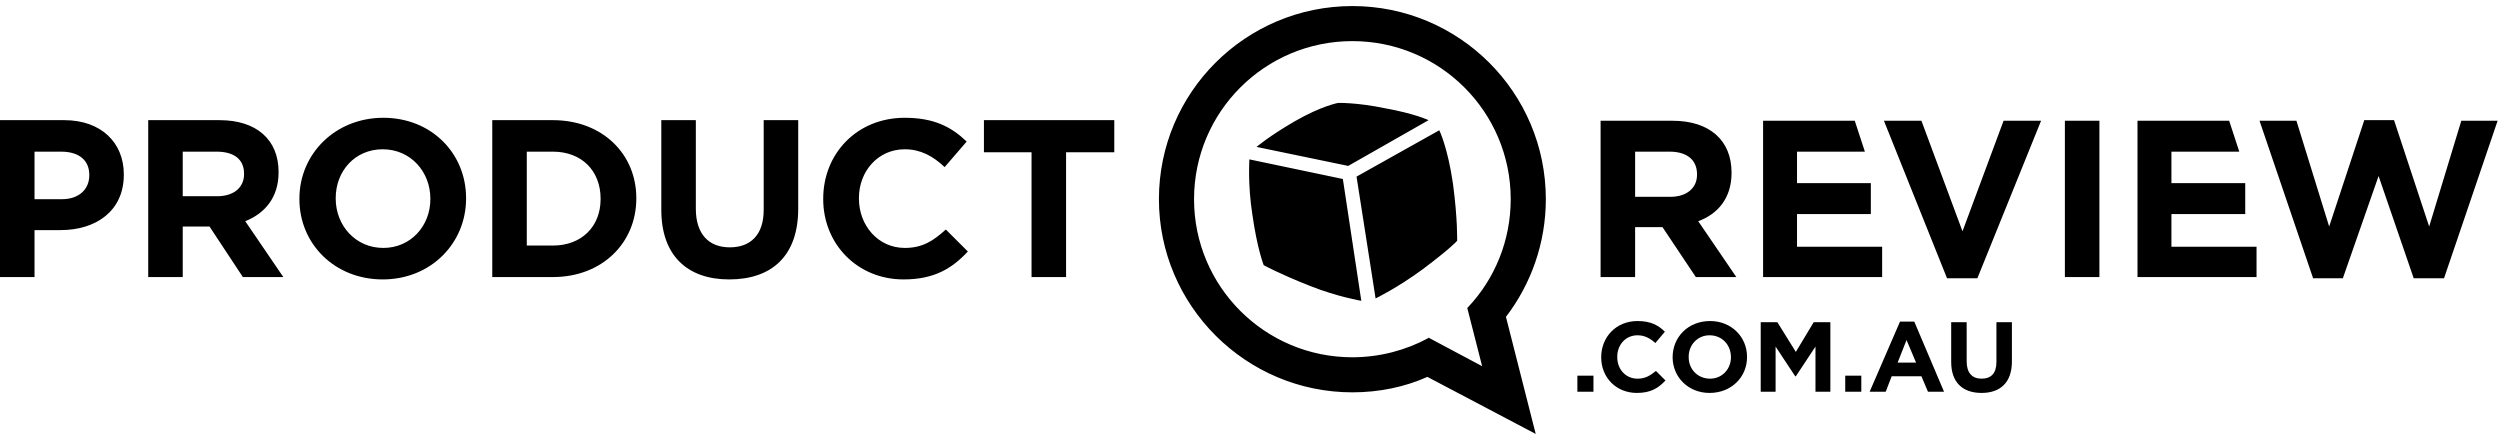 <svg width="340" height="60" viewBox="0 0 340 60" fill="none" xmlns="http://www.w3.org/2000/svg">
<path d="M144.986 20.706V37.679H140.29V20.706H133.814V16.342H151.543V20.706H144.986ZM122.886 38.002C116.571 38.002 111.957 33.153 111.957 27.091V27.01C111.957 20.949 116.49 16.018 123.048 16.018C127.095 16.018 129.443 17.312 131.467 19.251L128.471 22.727C126.852 21.191 125.152 20.302 123.048 20.302C119.405 20.302 116.814 23.293 116.814 26.93V27.01C116.814 30.647 119.405 33.718 123.048 33.718C125.476 33.718 126.933 32.749 128.633 31.213L131.629 34.203C129.443 36.547 127.014 38.002 122.886 38.002ZM99.167 38.002C93.5 38.002 89.938 34.769 89.938 28.546V16.342H94.633V28.384C94.633 31.86 96.414 33.638 99.248 33.638C102.081 33.638 103.862 31.94 103.862 28.546V16.342H108.557V28.384C108.557 34.85 104.914 38.002 99.167 38.002ZM75.205 37.679H66.948V16.342H75.205C81.924 16.342 86.538 20.949 86.538 26.93V27.01C86.538 32.991 81.924 37.679 75.205 37.679ZM81.681 27.01C81.681 23.212 79.091 20.625 75.205 20.625H71.643V33.395H75.205C79.091 33.395 81.681 30.809 81.681 27.091V27.01ZM52.052 38.002C45.495 38.002 40.719 33.153 40.719 27.091V27.01C40.719 20.949 45.576 16.018 52.133 16.018C58.691 16.018 63.386 20.868 63.386 26.93V27.01C63.386 33.072 58.609 38.002 52.052 38.002ZM58.529 27.01C58.529 23.373 55.857 20.302 52.052 20.302C48.248 20.302 45.657 23.293 45.657 26.93V27.01C45.657 30.647 48.329 33.718 52.133 33.718C55.857 33.718 58.529 30.728 58.529 27.091V27.01ZM33.029 37.679L28.495 30.809H24.852V37.679H20.157V16.342H29.871C34.891 16.342 37.886 19.009 37.886 23.373V23.454C37.886 26.849 36.024 29.031 33.352 30.081L38.533 37.679H33.029ZM33.191 23.616C33.191 21.595 31.733 20.625 29.467 20.625H24.852V26.687H29.548C31.814 26.687 33.191 25.475 33.191 23.697V23.616ZM8.257 31.294H4.695V37.679H0V16.342H8.743C13.762 16.342 16.838 19.413 16.838 23.697V23.777C16.838 28.708 13.033 31.294 8.257 31.294ZM12.143 23.777C12.143 21.757 10.686 20.625 8.338 20.625H4.695V27.091H8.419C10.767 27.091 12.143 25.717 12.143 23.858V23.777ZM194.286 16.342L183.357 22.565L170.89 19.979C170.89 19.979 172.59 18.524 176.071 16.503C179.714 14.402 181.981 13.998 181.981 13.998C181.981 13.998 184.49 13.917 188.376 14.725C192.424 15.453 194.286 16.342 194.286 16.342ZM197.605 24.99C198.252 29.839 198.171 32.749 198.171 32.749C198.171 32.749 197.362 33.718 193.476 36.628C190.076 39.134 187.081 40.588 187.081 40.588L184.49 24.02L195.743 17.716C195.743 17.716 196.876 19.979 197.605 24.99ZM182.629 24.343L185.138 40.912C185.138 40.912 181.819 40.346 178.176 38.891C173.886 37.194 171.862 36.062 171.862 36.062C171.862 36.062 170.971 33.799 170.324 29.192C169.676 25.071 169.919 21.676 169.919 21.676L182.629 24.343Z" fill="black"/>
<path d="M210.233 27.091C210.233 33.072 208.209 38.649 204.809 43.094L208.857 59.016L194.124 51.257C191.048 52.631 187.567 53.358 183.924 53.358C169.433 53.358 157.614 41.558 157.614 27.091C157.614 12.543 169.433 0.824 183.924 0.824C198.414 0.824 210.233 12.543 210.233 27.091ZM194.286 45.923L201.571 49.802L199.548 41.882L199.709 41.72C203.271 37.921 205.457 32.749 205.457 27.091C205.457 15.21 195.824 5.592 183.924 5.592C172.024 5.592 162.39 15.21 162.39 27.091C162.39 38.972 172.024 48.59 183.924 48.59C187.648 48.59 191.209 47.62 194.205 46.003L194.286 45.923ZM332.39 37.84H328.262L323.486 23.939L318.629 37.84H314.581L307.295 16.423H312.314L316.767 30.809L321.543 16.342H325.59L330.367 30.809L334.738 16.423H339.676L332.39 37.84ZM295.314 29.112V33.557H306.89V37.679H290.7V16.423H303.167L304.543 20.625H295.314V24.909H305.352V29.112H295.314ZM280.824 37.679V16.423H285.519V37.679H280.824ZM268.924 37.84H264.795L256.214 16.423H261.314L266.9 31.456L272.486 16.423H277.586L268.924 37.84ZM244.395 29.112V33.557H255.971V37.679H239.781V16.423H252.248L253.624 20.625H244.395V24.909H254.433V29.112H244.395ZM230.633 37.679L226.1 30.89H222.376V37.679H217.681V16.423H227.476C232.495 16.423 235.49 19.09 235.49 23.454V23.535C235.49 26.93 233.629 29.112 230.957 30.081L236.138 37.679H230.633ZM230.795 23.697C230.795 21.676 229.338 20.625 227.071 20.625H222.376V26.768H227.152C229.419 26.768 230.795 25.555 230.795 23.777V23.697ZM269.49 53.439C266.9 53.439 265.362 51.984 265.362 49.236V43.821H267.467V49.156C267.467 50.691 268.195 51.499 269.49 51.499C270.786 51.499 271.514 50.772 271.514 49.236V43.821H273.619V49.156C273.619 52.065 272 53.439 269.49 53.439ZM262.205 53.277L261.314 51.176H257.267L256.457 53.277H254.271L258.4 43.74H260.343L264.39 53.277H262.205ZM259.29 46.246L258.076 49.317H260.586L259.29 46.246ZM250.952 53.277V51.095H253.138V53.277H250.952ZM246.905 53.277V47.135L244.233 51.176H244.152L241.481 47.135V53.277H239.457V43.821H241.724L244.233 47.862L246.662 43.821H248.929V53.277H246.905ZM232.495 53.439C229.581 53.439 227.476 51.257 227.476 48.59C227.476 45.842 229.581 43.66 232.576 43.66C235.49 43.66 237.595 45.842 237.595 48.509V48.59C237.595 51.257 235.49 53.439 232.495 53.439ZM235.409 48.59C235.409 46.892 234.195 45.599 232.495 45.599C230.876 45.599 229.662 46.892 229.662 48.509V48.59C229.662 50.206 230.876 51.499 232.576 51.499C234.195 51.499 235.409 50.206 235.409 48.59ZM222.619 53.439C219.786 53.439 217.762 51.338 217.762 48.59C217.762 45.842 219.786 43.66 222.7 43.66C224.481 43.66 225.533 44.225 226.424 45.114L225.129 46.65C224.4 46.003 223.671 45.599 222.7 45.599C221.081 45.599 219.948 46.892 219.948 48.509V48.59C219.948 50.206 221.081 51.499 222.7 51.499C223.752 51.499 224.4 51.095 225.21 50.449L226.505 51.742C225.533 52.792 224.481 53.439 222.619 53.439ZM214.524 53.277V51.095H216.71V53.277H214.524Z" fill="black"/>
</svg>
